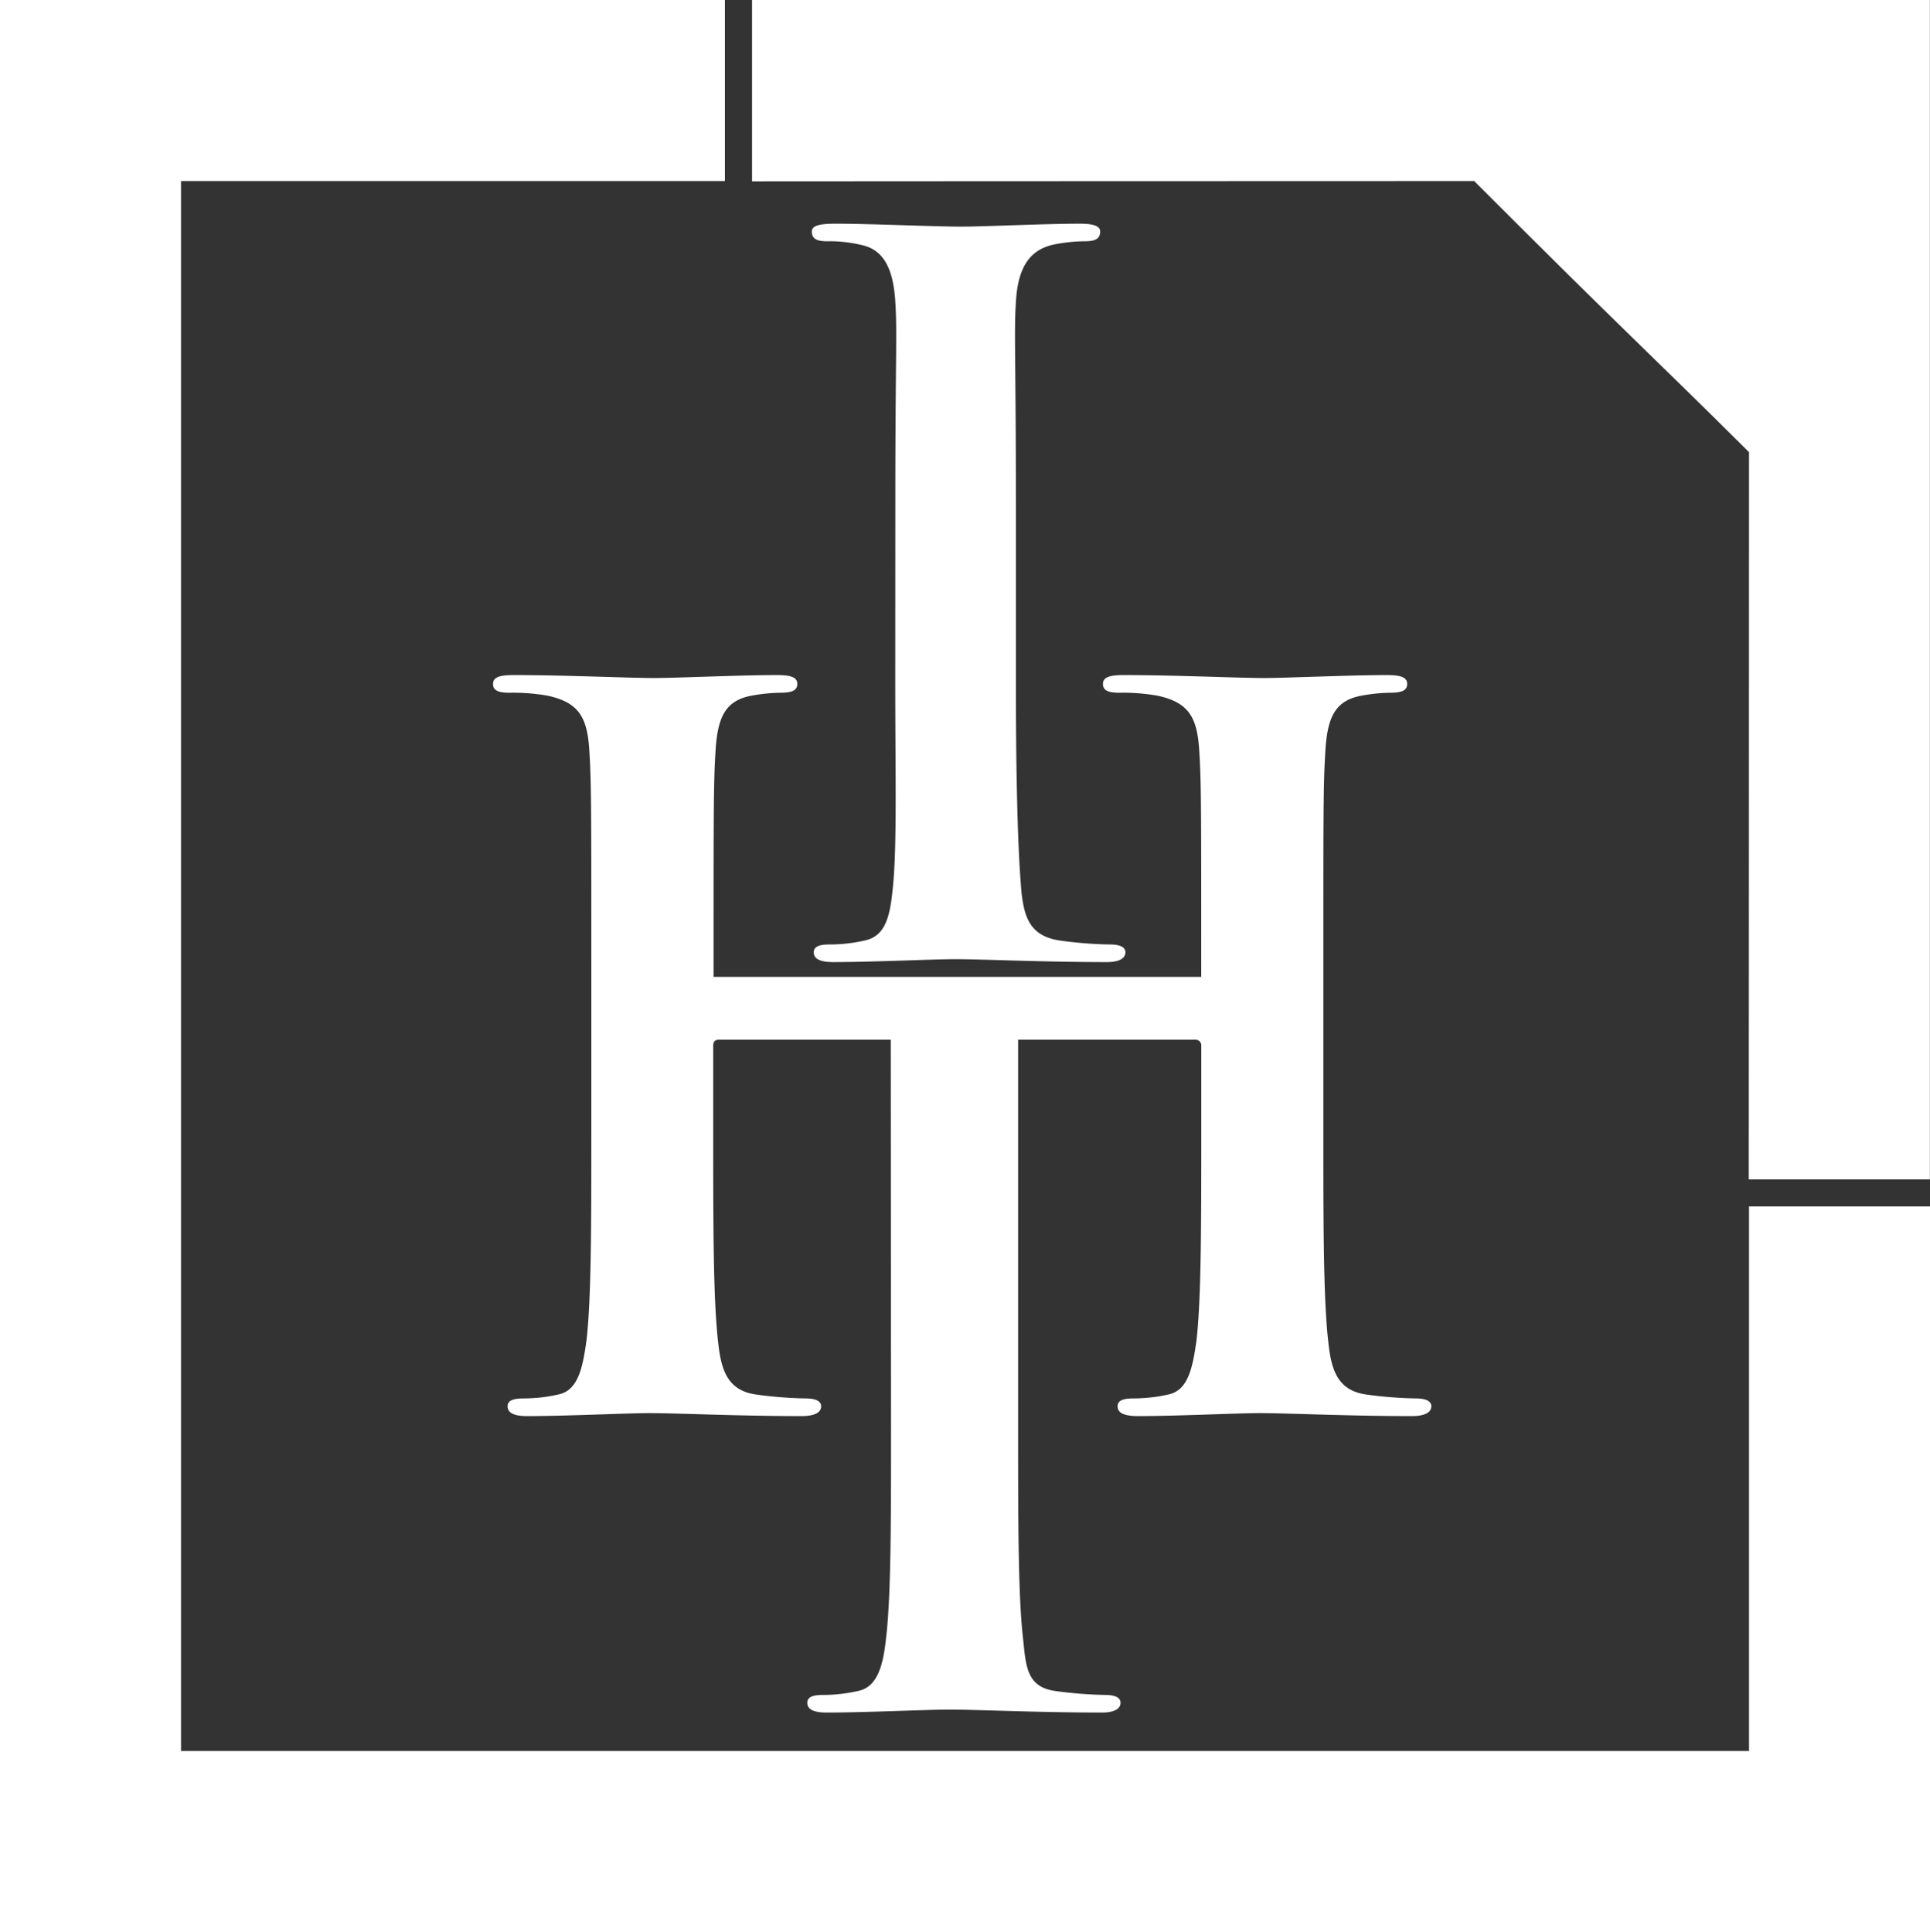 <svg xmlns="http://www.w3.org/2000/svg" width="46.773" height="46.833" viewBox="0 0 46.773 46.833">
  <rect x="0" y="0" width="46.773" height="46.833" fill="#333333" stroke="none"/>
  <g id="Group_31" data-name="Group 31" transform="translate(-15.45 -830.012)">
    <path id="Path_149" data-name="Path 149" d="M15.45,830.012v46.833H62.223v-17.59H57.837v13.2h-38V834.4H33.018v-4.39Z" transform="translate(0 0)" fill="#fff"/>
    <path id="Path_150" data-name="Path 150" d="M72.463,834.4c-7.2,0-17.507.007-17.507.007v-4.4H83.5V858.6H79.111s.006-10.418.006-17.629c-2.453-2.44-2.878-2.784-6.654-6.564" transform="translate(-21.28)" fill="#fff"/>
    <path id="Path_151" data-name="Path 151" d="M60.116,852.836c0,2.3.049,4.122-.069,5.117-.07.686-.211,1.089-.682,1.184a3.81,3.81,0,0,1-.847.094c-.282,0-.377.071-.377.19,0,.165.165.237.471.237.941,0,2.423-.071,2.965-.071.636,0,2.117.071,3.67.071.259,0,.447-.071.447-.237,0-.119-.117-.19-.376-.19a9.827,9.827,0,0,1-1.2-.094c-.706-.1-.871-.521-.941-1.16-.094-1.019-.137-2.843-.137-5.14v-4.257c0-3.6-.048-4.166,0-4.923.048-.828.325-1.283.961-1.4a3.923,3.923,0,0,1,.706-.071c.235,0,.376-.048.376-.237,0-.142-.188-.189-.494-.189-.894,0-2.282.071-2.871.071-.682,0-2.164-.071-3.059-.071-.376,0-.565.047-.565.189,0,.19.142.237.377.237a3.3,3.3,0,0,1,.847.095c.518.118.752.573.8,1.378.048.758,0,1.324,0,4.923Z" transform="translate(-22.97 -6.326)" fill="#fff"/>
    <path id="Path_152" data-name="Path 152" d="M46.848,873.038c-.071,0-.141-.048-.141-.166v-.5c0-3.611,0-4.276.047-5.036.047-.832.236-1.236.873-1.355a4.173,4.173,0,0,1,.684-.071c.283,0,.425-.047.425-.214s-.165-.214-.5-.214c-.92,0-2.407.071-2.973.071-.638,0-2.124-.071-3.4-.071-.33,0-.5.047-.5.214s.142.214.4.214a4.822,4.822,0,0,1,.92.071c.779.167.968.546,1.015,1.355.047.76.047,1.425.047,5.036v4.181c0,2.185,0,4.062-.118,5.06-.095.689-.212,1.211-.684,1.307a3.829,3.829,0,0,1-.849.095c-.283,0-.378.071-.378.19,0,.166.165.238.472.238.944,0,2.43-.072,2.973-.072.661,0,2.147.072,3.681.072.283,0,.472-.072.472-.238,0-.119-.119-.19-.378-.19a9.865,9.865,0,0,1-1.2-.095c-.708-.1-.849-.618-.92-1.283-.118-1.022-.118-2.9-.118-5.084v-2.09c0-.119.071-.143.141-.143H58.386a.137.137,0,0,1,.141.143v2.09c0,2.185,0,4.062-.117,5.06-.095.689-.213,1.211-.684,1.307a3.838,3.838,0,0,1-.85.095c-.283,0-.377.071-.377.19,0,.166.164.238.5.238.92,0,2.406-.072,2.949-.072.66,0,2.147.072,3.681.072.282,0,.472-.072.472-.238,0-.119-.119-.19-.378-.19a9.88,9.88,0,0,1-1.2-.095c-.708-.1-.849-.618-.919-1.283-.119-1.022-.119-2.9-.119-5.084v-4.181c0-3.611,0-4.276.048-5.036.047-.832.236-1.236.874-1.355a4.154,4.154,0,0,1,.684-.071c.283,0,.425-.047.425-.214s-.165-.214-.5-.214c-.92,0-2.407.071-2.972.071-.638,0-2.124-.071-3.4-.071-.331,0-.5.047-.5.214s.142.214.4.214a4.824,4.824,0,0,1,.92.071c.779.167.968.546,1.015,1.355.047.76.047,1.425.047,5.036v.5c0,.119-.071.166-.141.166Z" transform="translate(-13.964 -19.107)" fill="#fff"/>
    <path id="Path_153" data-name="Path 153" d="M54.462,891.84c0,2.178,0,4.048-.119,5.043-.07.686-.212,1.207-.684,1.3a3.854,3.854,0,0,1-.849.095c-.283,0-.378.071-.378.19,0,.165.165.237.472.237.943,0,2.429-.072,2.972-.072.661,0,2.147.072,3.7.072.259,0,.448-.072.448-.237,0-.119-.118-.19-.377-.19a9.974,9.974,0,0,1-1.2-.095c-.708-.095-.716-.616-.786-1.278-.119-1.019-.119-2.888-.119-5.067v-9.706l3.145.072c2.1.047,2.431.71,2.477,1.325l.024.261c.023.355.071.473.259.473.142,0,.188-.142.213-.379,0-.615.071-2.249.071-2.746,0-.355-.024-.5-.189-.5-.189,0,.042.236-1.468.236H50.054c-.778,0,.209-.048-.475-.118a5.472,5.472,0,0,1-1.015-.284c-.142,0-.212.142-.283.45-.048.189-.5,2.344-.5,2.722,0,.261.047.379.212.379.141,0,.213-.095.259-.284a2.823,2.823,0,0,1,.4-.829c.354-.52.92-.639,2.288-.686l3.515-.1Z" transform="translate(-17.418 -27.183)" fill="#fff"/>
  </g>
</svg>
